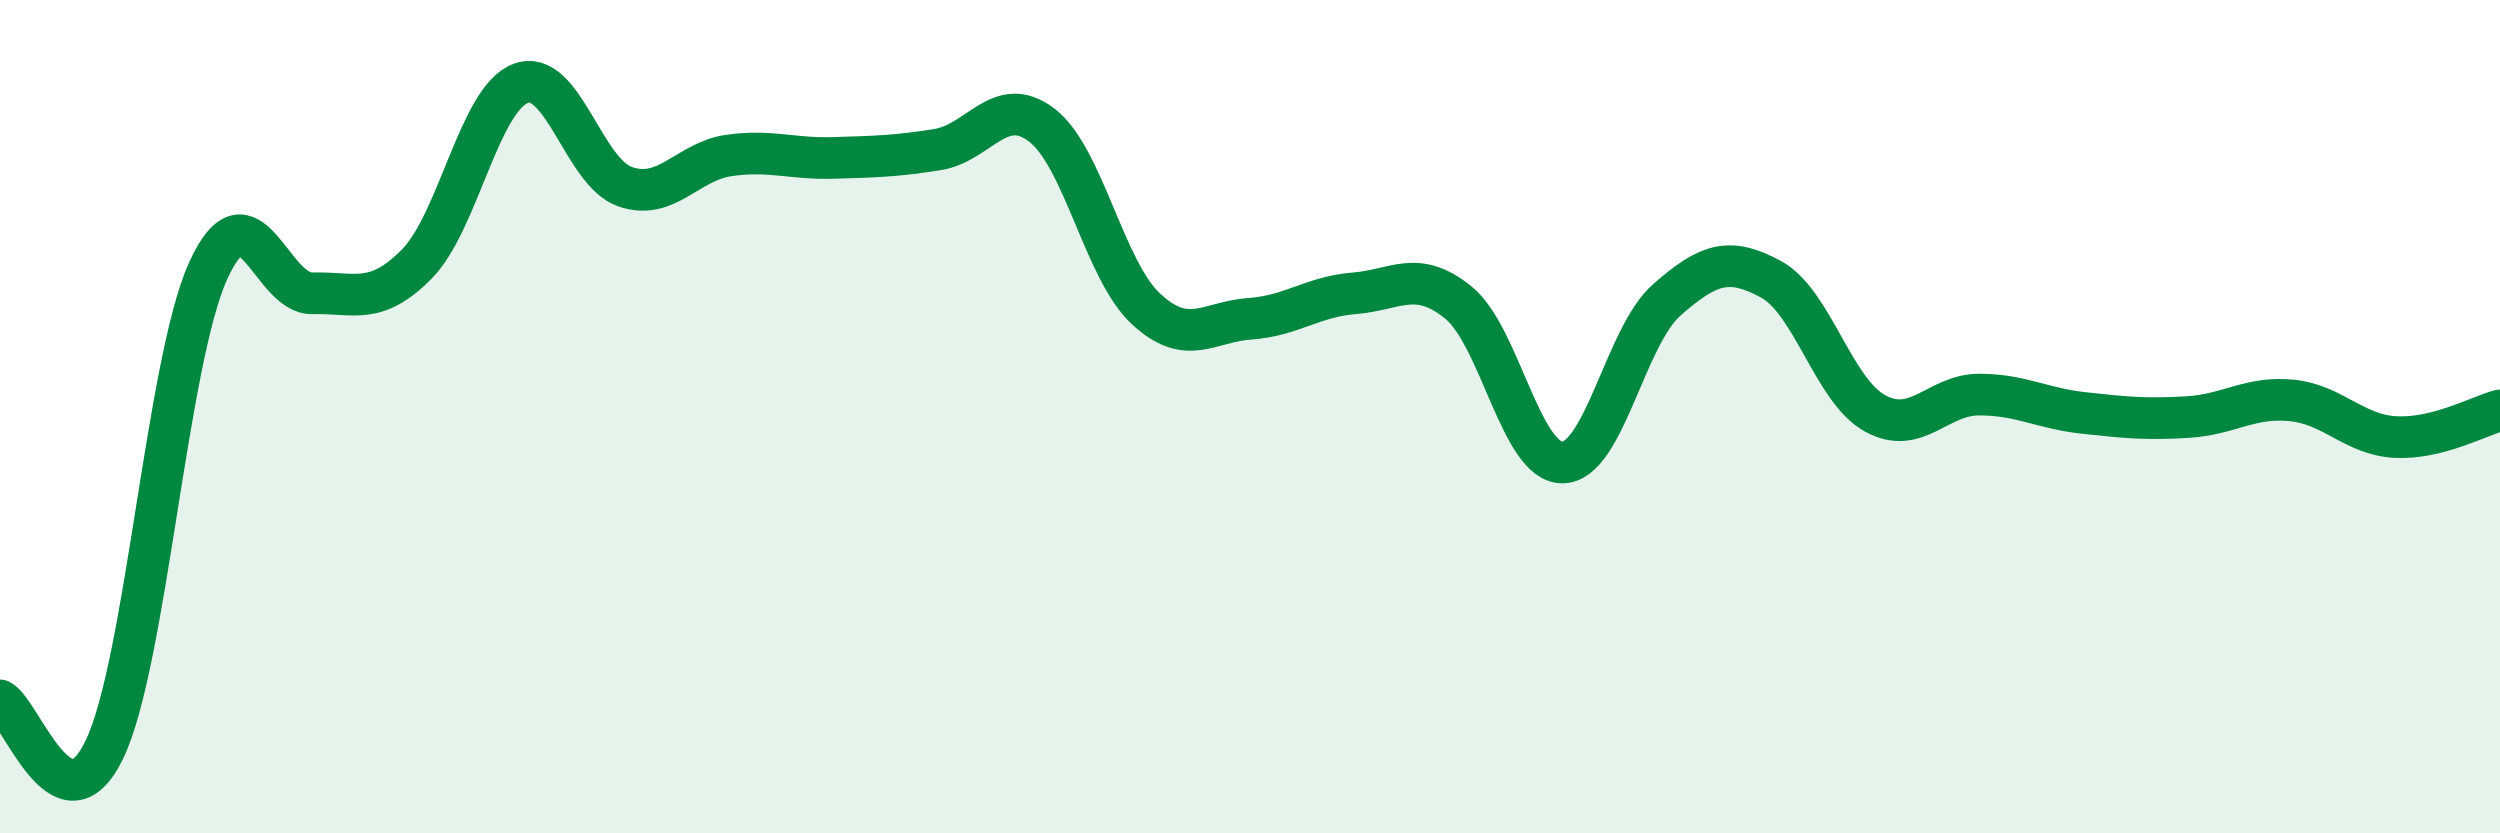 
    <svg width="60" height="20" viewBox="0 0 60 20" xmlns="http://www.w3.org/2000/svg">
      <path
        d="M 0,16.81 C 0.5,17.05 1.5,20.06 2.5,18 C 3.5,15.94 4,8.68 5,6.49 C 6,4.3 6.5,7.07 7.5,7.04 C 8.5,7.01 9,7.35 10,6.34 C 11,5.33 11.5,2.37 12.5,2 C 13.5,1.63 14,4.13 15,4.48 C 16,4.83 16.5,3.87 17.5,3.73 C 18.5,3.59 19,3.82 20,3.79 C 21,3.76 21.5,3.75 22.5,3.59 C 23.5,3.43 24,2.24 25,3 C 26,3.76 26.5,6.48 27.5,7.41 C 28.5,8.34 29,7.72 30,7.65 C 31,7.58 31.5,7.12 32.5,7.04 C 33.5,6.96 34,6.45 35,7.26 C 36,8.07 36.5,11.11 37.5,11.1 C 38.5,11.09 39,8.08 40,7.2 C 41,6.32 41.5,6.16 42.5,6.7 C 43.5,7.24 44,9.37 45,9.92 C 46,10.47 46.5,9.47 47.5,9.47 C 48.5,9.47 49,9.8 50,9.91 C 51,10.02 51.5,10.07 52.5,10.01 C 53.5,9.95 54,9.51 55,9.61 C 56,9.71 56.5,10.44 57.5,10.49 C 58.5,10.54 59.5,9.98 60,9.85L60 20L0 20Z"
        fill="#008740"
        opacity="0.1"
        stroke-linecap="round"
        stroke-linejoin="round"
      />
      <path
        d="M 0,16.81 C 0.5,17.05 1.5,20.06 2.5,18 C 3.5,15.94 4,8.68 5,6.49 C 6,4.3 6.5,7.07 7.5,7.04 C 8.5,7.01 9,7.35 10,6.34 C 11,5.33 11.5,2.37 12.5,2 C 13.5,1.63 14,4.13 15,4.48 C 16,4.83 16.5,3.87 17.5,3.73 C 18.5,3.59 19,3.82 20,3.79 C 21,3.76 21.5,3.75 22.5,3.59 C 23.5,3.43 24,2.24 25,3 C 26,3.76 26.5,6.48 27.5,7.41 C 28.5,8.34 29,7.72 30,7.65 C 31,7.58 31.5,7.12 32.5,7.04 C 33.5,6.96 34,6.45 35,7.26 C 36,8.07 36.5,11.11 37.5,11.1 C 38.5,11.09 39,8.08 40,7.2 C 41,6.32 41.5,6.16 42.5,6.7 C 43.5,7.24 44,9.37 45,9.92 C 46,10.47 46.5,9.47 47.5,9.47 C 48.5,9.47 49,9.8 50,9.91 C 51,10.02 51.5,10.07 52.5,10.01 C 53.5,9.95 54,9.51 55,9.61 C 56,9.71 56.5,10.44 57.5,10.49 C 58.5,10.54 59.5,9.98 60,9.85"
        stroke="#008740"
        stroke-width="1"
        fill="none"
        stroke-linecap="round"
        stroke-linejoin="round"
      />
    </svg>
  